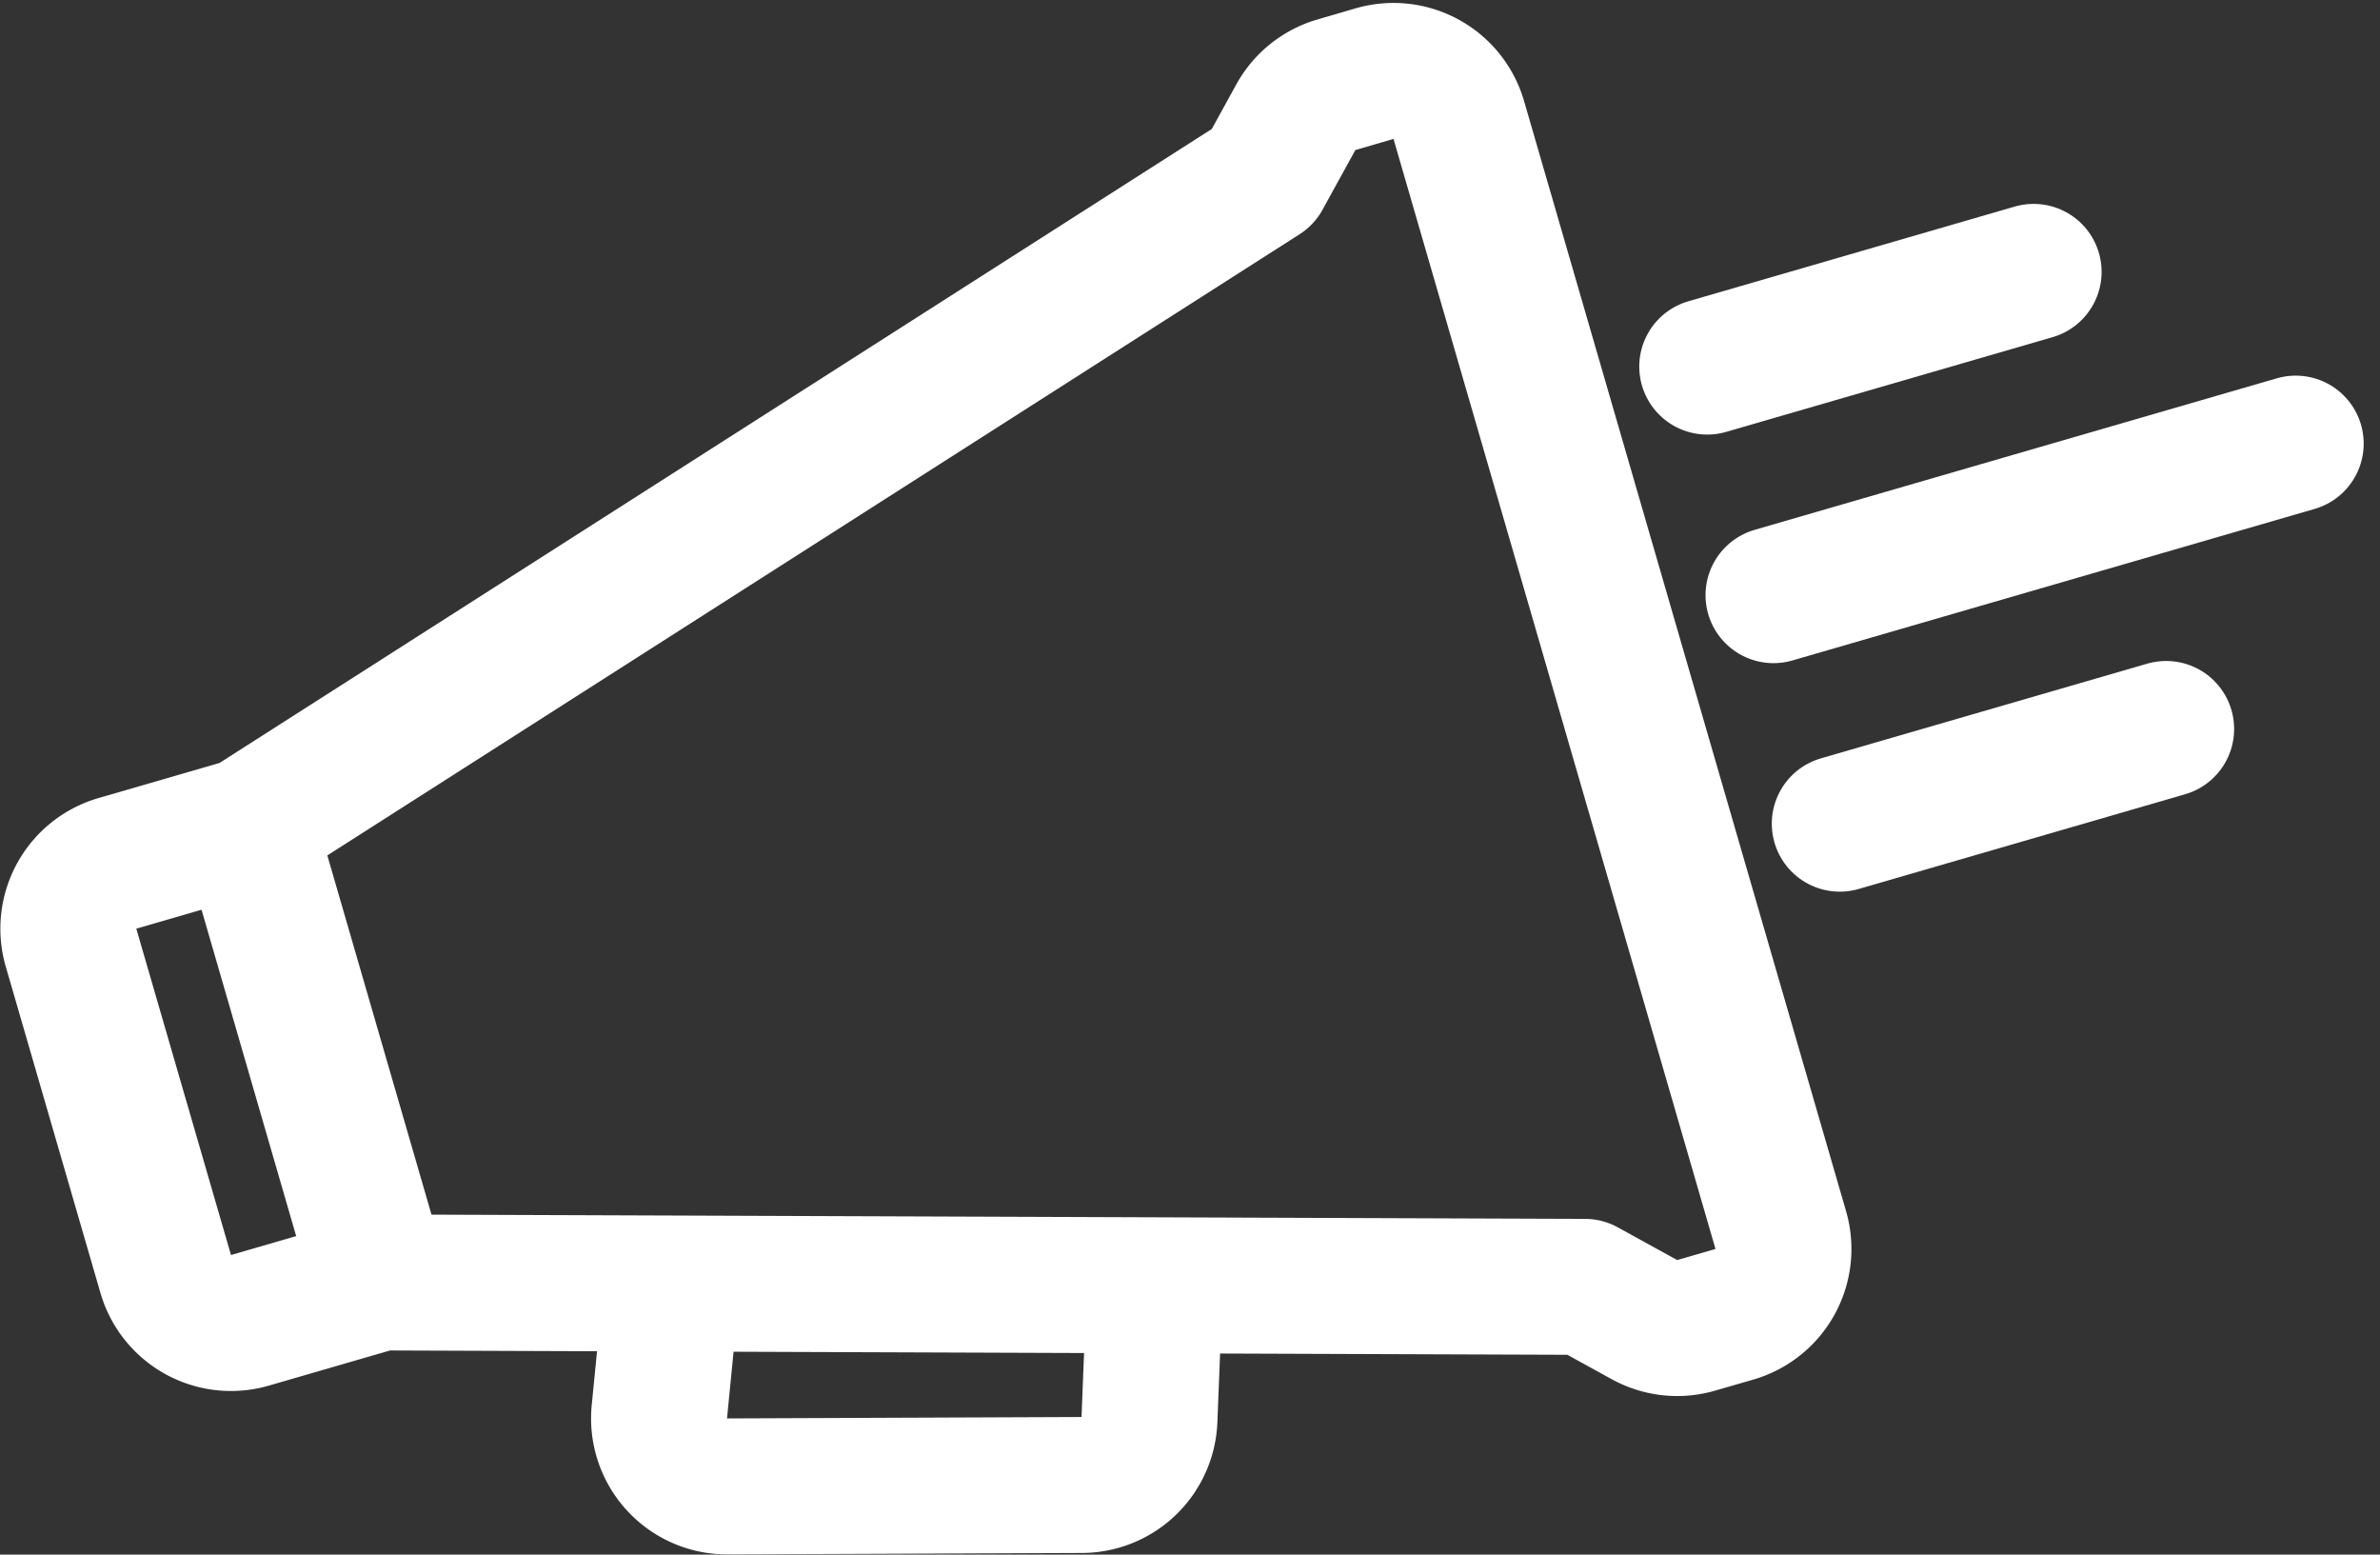 <svg xmlns="http://www.w3.org/2000/svg" width="35.015" height="22.866" viewBox="0 0 35.015 22.866"><rect x="0" y="0" width="35.015" height="22.866" fill="#333333" stroke="none"/><g id="Group_227" data-name="Group 227" transform="translate(-551.422 -962.328)"><g id="Group_259" data-name="Group 259"><path id="Path_8420" data-name="Path 8420" d="M568.42 981.009l-.087 2.2a1 1 0 01-.995.961l-5.215.021a1 1 0 01-1-1.1l.155-1.577" fill="none" stroke="#fff" stroke-linejoin="round" stroke-width="2"/><path id="Path_8421" data-name="Path 8421" d="M570.485 964.055l-.482.876-14.934 9.539-1.92.557a1 1 0 00-.682 1.239l1.393 4.8a1 1 0 001.239.682l1.921-.557 17.72.065.876.482a1 1 0 00.76.084l.563-.163a1 1 0 00.682-1.239l-4.737-16.327a1 1 0 00-1.239-.682l-.562.164A1 1 0 00570.485 964.055z" fill="none" stroke="#fff" stroke-linecap="round" stroke-linejoin="round" stroke-width="2"/><line id="Line_13" data-name="Line 13" x2="1.95" y2="6.723" transform="translate(555.069 974.47)" fill="none" stroke="#fff" stroke-linecap="round" stroke-linejoin="round" stroke-width="2"/></g><line id="Line_14" data-name="Line 14" y1="1.393" x2="4.802" transform="translate(576.539 966.327)" fill="none" stroke="#fff" stroke-linecap="round" stroke-linejoin="round" stroke-width="2"/><line id="Line_15" data-name="Line 15" y1="2.229" x2="7.683" transform="translate(577.514 968.853)" fill="none" stroke="#fff" stroke-linecap="round" stroke-linejoin="round" stroke-width="2"/><line id="Line_16" data-name="Line 16" y1="1.393" x2="4.802" transform="translate(578.489 973.05)" fill="none" stroke="#fff" stroke-linecap="round" stroke-linejoin="round" stroke-width="2"/></g></svg>